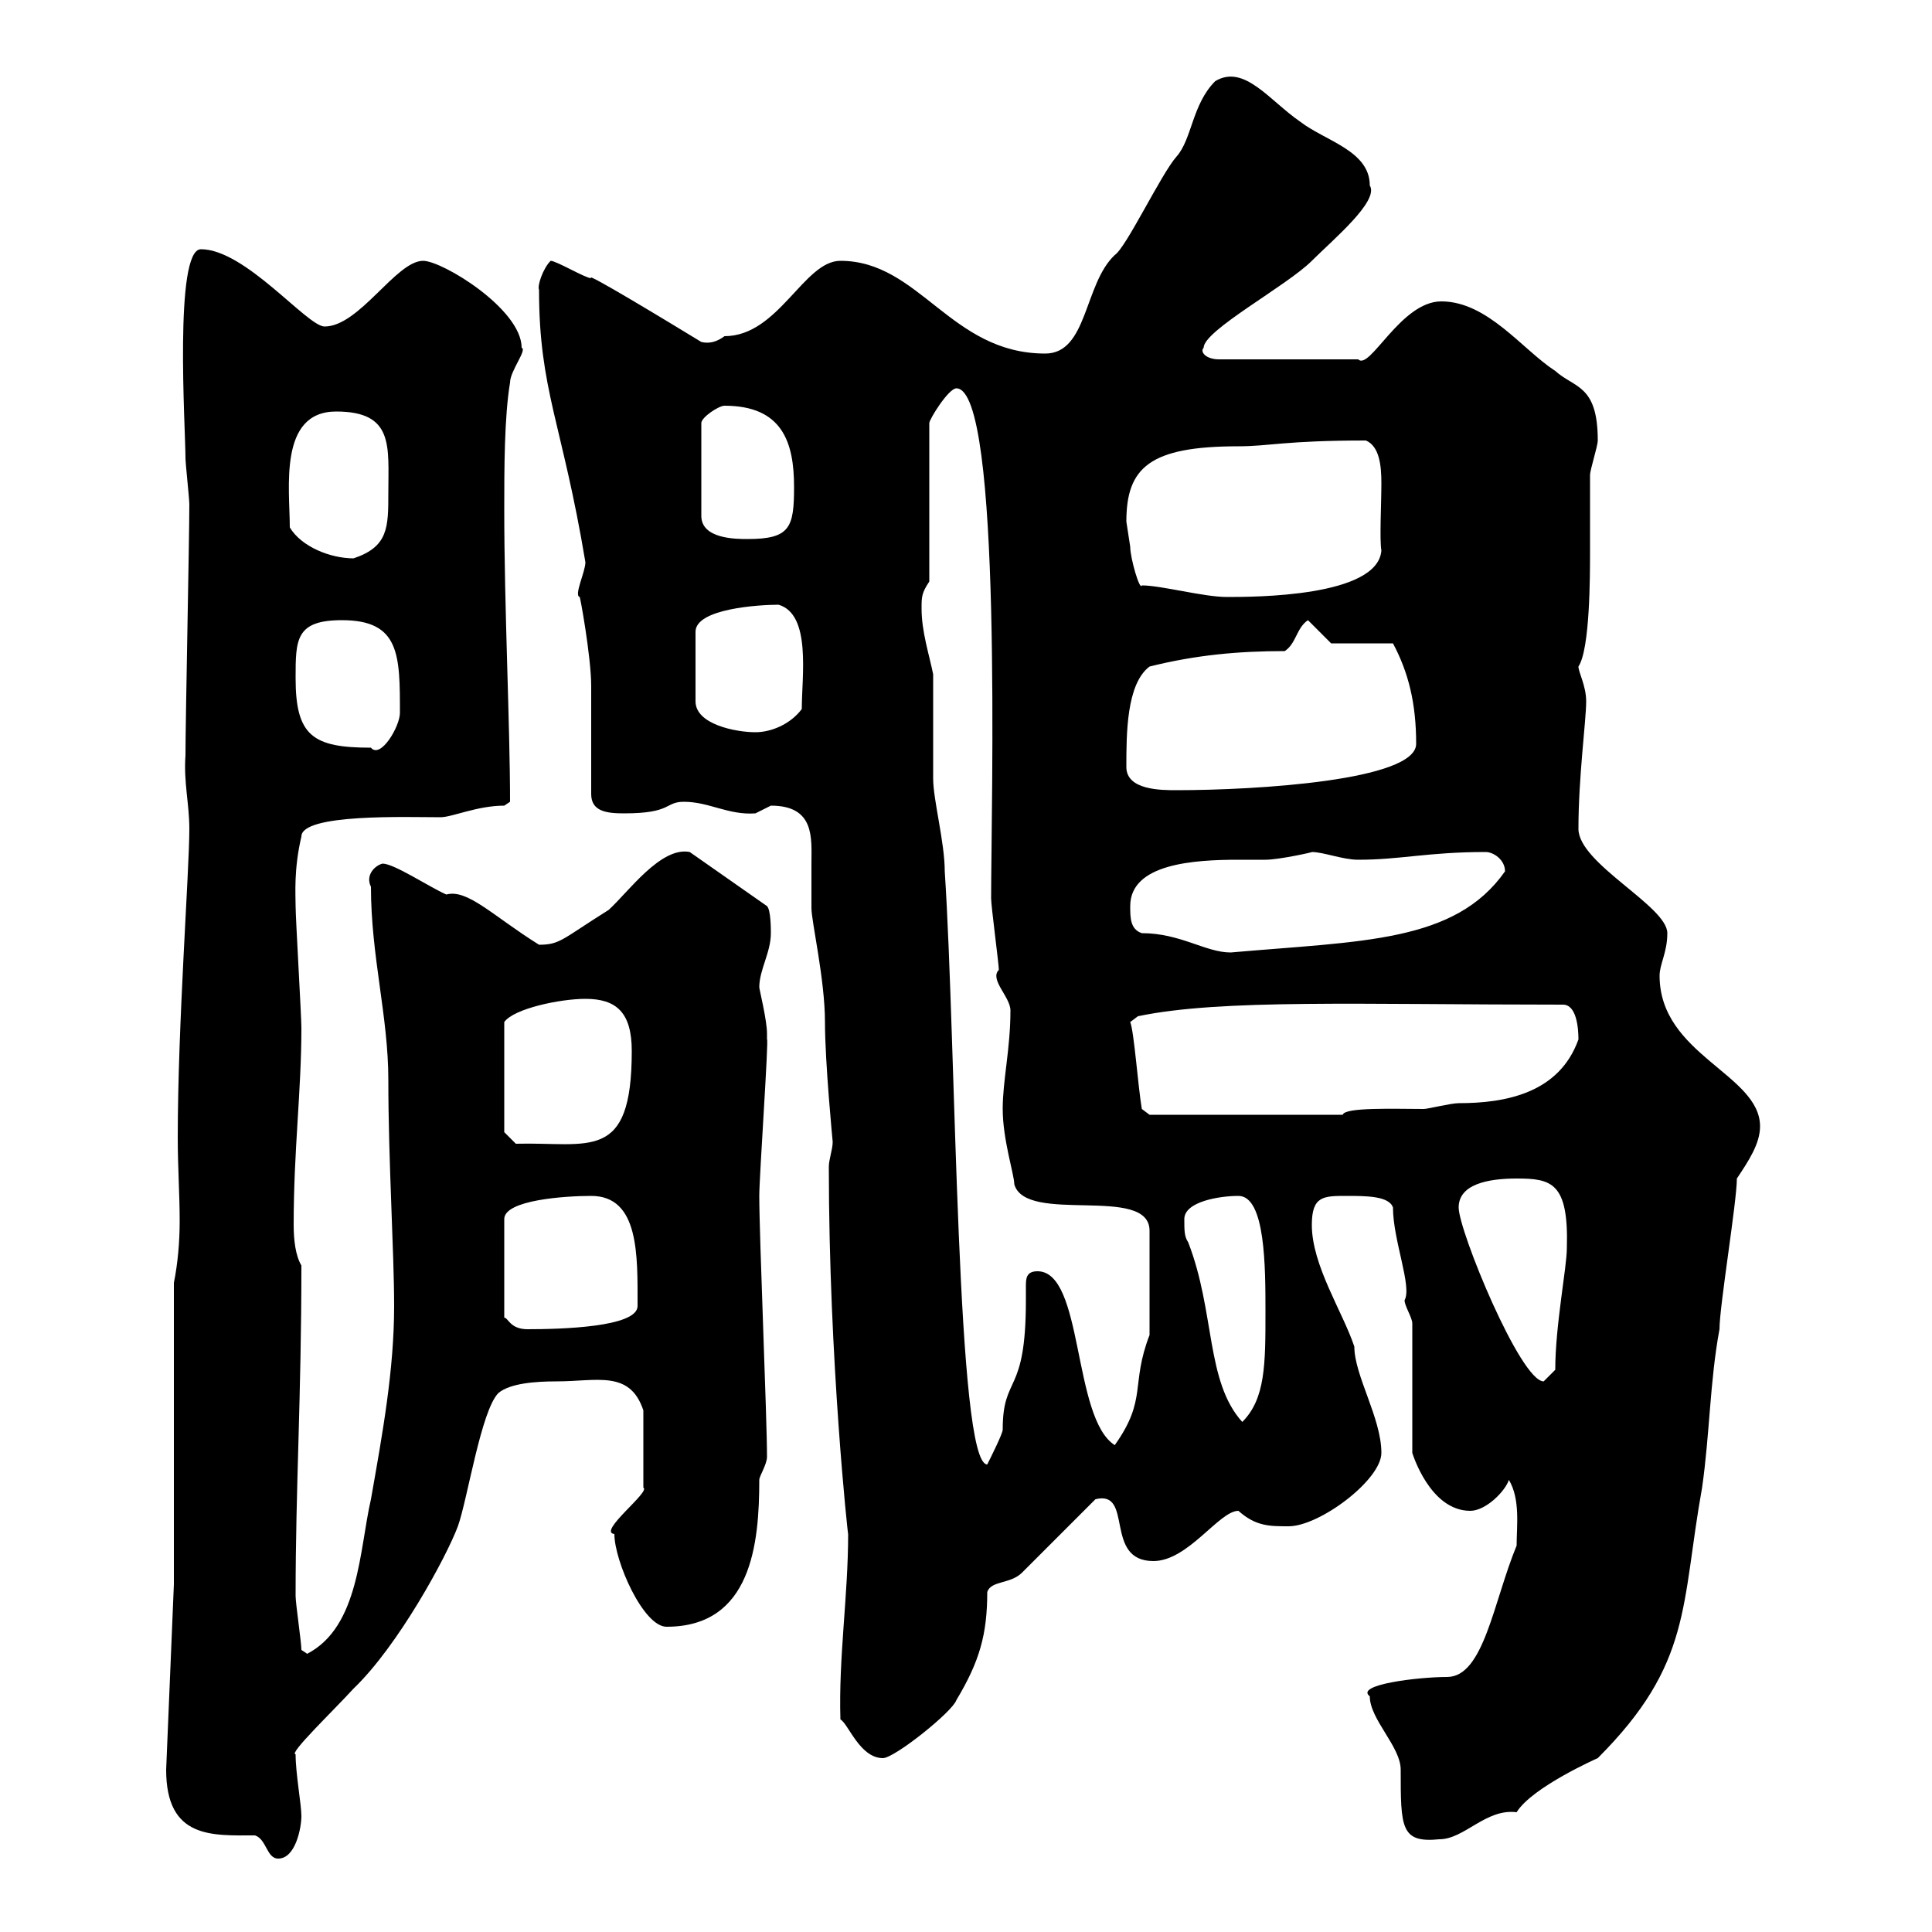 <svg xmlns="http://www.w3.org/2000/svg" xmlns:xlink="http://www.w3.org/1999/xlink" width="300" height="300"><path d="M39.60 285C41.40 285.60 41.40 288.60 43.20 288.60C45.90 288.60 46.80 283.80 46.80 282C46.80 280.20 45.90 275.40 45.90 272.40C44.70 272.40 51.90 265.50 54.90 262.20C61.80 255.60 69.30 241.80 71.10 237C72.60 232.80 74.70 219 77.40 216.30C79.20 214.80 83.10 214.50 86.40 214.50C92.70 214.50 97.80 212.70 99.90 219L99.90 231C101.10 231.60 92.70 237.90 95.40 238.20C95.40 242.40 99.90 252.60 103.50 252.60C116.70 252.60 117.90 239.70 117.90 229.80C117.90 229.20 119.10 227.40 119.10 226.20C119.10 220.20 117.90 192 117.90 185.70C117.90 182.70 119.40 161.10 119.10 161.40C119.10 161.40 119.10 160.50 119.10 160.50C119.10 158.40 117.90 153.60 117.90 153.30C117.90 150.60 119.70 147.90 119.70 144.90C119.70 144.30 119.70 141.30 119.10 140.70L107.10 132.30C102.60 131.40 97.50 138.60 94.50 141.30C87.30 145.80 87 146.70 83.70 146.70C76.50 142.20 72.60 138 69.30 138.90C66.60 137.70 61.20 134.10 59.40 134.10C58.20 134.40 56.70 135.90 57.60 137.70C57.60 148.50 60.30 157.80 60.30 167.70C60.30 180.30 61.20 194.40 61.20 202.80C61.20 212.70 59.40 222.60 57.60 232.80C55.80 240.60 55.80 252.60 47.70 256.80C47.70 256.80 46.80 256.20 46.80 256.20C46.80 255 45.90 249 45.90 247.80C45.90 231 46.80 216.90 46.80 196.50C45.90 195 45.60 192.60 45.60 190.20C45.60 178.50 46.80 169.50 46.80 159.60C46.80 157.80 45.90 142.50 45.90 140.70C45.90 138.90 45.60 135 46.80 129.90C46.80 126.30 63.30 126.90 68.40 126.90C70.20 126.90 74.10 125.10 78.30 125.10L79.20 124.50C79.20 112.80 78.30 94.20 78.30 79.20C78.30 72.90 78.30 64.80 79.20 59.40C79.20 57.60 81.90 54.30 81 54C81 48 68.70 40.50 65.70 40.50C61.50 40.50 55.80 50.70 50.40 50.70C47.70 50.70 38.10 38.70 31.20 38.70C27 38.70 28.80 66.60 28.80 71.10C28.80 72 29.40 77.40 29.40 78.30C29.40 83.70 28.80 111.90 28.80 117.30C28.50 121.50 29.40 124.80 29.40 128.70C29.40 135.30 27.60 159 27.60 176.70C27.60 181.20 27.90 185.40 27.90 189.60C27.90 192.90 27.60 196.20 27 199.20L27 246L25.80 274.80C25.80 285.60 33 285 39.60 285ZM212.70 263.40C212.70 267 217.50 271.20 217.50 274.80C217.50 283.80 217.50 286.20 223.50 285.60C227.40 285.60 230.70 280.80 235.50 281.40C237.90 277.50 248.10 273 248.10 273C262.80 258.30 261 249.30 264.30 231C265.50 222.60 265.50 214.50 267 206.40C267 202.80 269.70 186.60 269.70 183C271.50 180.30 273.30 177.60 273.30 174.90C273.30 166.80 257.70 163.80 257.70 151.50C257.70 149.70 258.90 147.90 258.90 144.90C258.90 140.70 245.10 134.10 245.10 128.70C245.10 120.60 246.30 111.90 246.30 108.90C246.30 106.50 245.10 104.40 245.10 103.50C246.90 100.80 246.90 89.40 246.90 85.50C246.90 84.90 246.90 74.70 246.90 73.80C246.90 72.90 248.10 69.30 248.10 68.40C248.10 59.70 244.50 60.30 241.50 57.60C236.40 54.30 231 46.80 223.80 46.80C217.50 46.80 212.70 57.60 210.90 55.80L189.30 55.80C187.20 55.80 186.30 54.60 186.90 54C186.90 51.30 199.80 44.40 203.70 40.50C207 37.20 214.20 31.20 212.70 28.80C212.70 23.40 205.80 21.90 201.90 18.90C197.10 15.60 193.20 9.90 188.70 12.60C185.10 16.20 185.10 21.60 182.70 24.30C180.30 27 174.90 38.40 173.10 39.60C168.30 44.10 168.90 54.90 162.30 54.90C147.60 54.90 142.80 40.50 130.50 40.50C124.80 40.50 120.90 52.20 112.50 52.20C111.30 53.10 110.10 53.40 108.90 53.10C103.50 49.80 90.60 42 91.80 43.20C90.90 43.20 86.40 40.50 85.50 40.50C84.30 41.70 83.40 44.40 83.70 45C83.70 60.60 87.30 65.70 90.90 87.30C90.90 88.80 89.10 92.40 90 92.70C90 92.10 91.80 102 91.80 106.50C91.80 109.20 91.80 121.50 91.80 123.30C91.80 126 94.20 126.30 96.90 126.30C104.40 126.30 103.20 124.50 106.20 124.50C110.10 124.50 113.10 126.60 117.30 126.30C117.30 126.30 119.70 125.10 119.70 125.10C126.60 125.10 126 130.20 126 134.10C126 136.80 126 138.90 126 141C126 143.10 128.10 152.10 128.10 158.70C128.10 165 129.30 177.30 129.30 177.30C129.30 178.50 128.70 180 128.70 181.20C128.70 211.20 131.70 238.80 131.70 238.20C131.70 247.80 130.20 257.40 130.50 267C131.70 267.60 133.50 273 137.10 273C138.90 273 147.90 265.80 148.50 264C152.10 258 153.30 253.80 153.30 247.20C153.90 245.40 156.90 246 158.70 244.20L170.10 232.80C176.10 231.30 171.30 242.40 179.10 242.40C184.50 242.40 189.30 234.60 192.30 234.60C195 237 197.10 237 200.10 237C204.90 237 214.50 229.80 214.50 225.60C214.50 220.20 210.30 213.60 210.30 209.10C208.50 203.70 203.70 196.50 203.70 190.20C203.70 185.70 205.50 185.70 209.10 185.70C212.10 185.70 215.70 185.70 216.30 187.50C216.30 192.60 219.30 199.80 218.10 201.90C218.10 202.80 219.30 204.60 219.30 205.50L219.30 225.60C219.30 225.60 222 234.60 228.30 234.60C230.70 234.60 233.70 231.60 234.30 229.80C236.10 232.80 235.50 237 235.50 240C231.90 248.70 230.40 260.40 224.70 260.40C220.20 260.40 210.30 261.60 212.70 263.40ZM144.90 104.70C144.30 101.70 143.10 98.10 143.10 94.50C143.10 92.70 143.10 92.10 144.30 90.30L144.30 65.70C144.30 65.10 147.30 60.30 148.50 60.30C155.70 60.30 153.90 125.40 153.90 139.50C153.90 140.70 155.10 149.70 155.10 150.60C153.60 152.10 156.90 154.80 156.90 156.90C156.90 162.90 155.70 167.70 155.70 172.20C155.70 177 157.50 182.40 157.50 183.90C159.30 190.20 178.50 183.90 178.50 191.10L178.50 207.30C175.50 215.10 178.20 217.20 173.10 224.40C166.50 220.20 168.30 197.40 161.10 197.40C159.30 197.40 159.30 198.60 159.30 199.80C159.30 200.40 159.30 201 159.30 201.90C159.30 216.90 155.70 213.30 155.70 222C155.70 222.60 153.90 226.20 153.30 227.40C148.50 227.40 148.50 162.60 146.70 135.30C146.70 130.80 144.90 124.20 144.90 120.90C144.90 117.90 144.90 107.10 144.90 104.70ZM184.50 192.90C183.90 192 183.90 191.10 183.90 189.30C183.90 186.60 189.30 185.70 192.30 185.70C196.50 185.70 196.50 196.80 196.50 203.70C196.50 211.80 196.50 217.20 192.90 220.80C187.20 214.50 188.70 203.70 184.50 192.90ZM226.50 187.50C226.50 183.90 231 183 235.50 183C240.90 183 243.60 183.60 243.30 193.80C243.30 196.80 241.50 205.80 241.50 212.70C241.50 212.70 239.70 214.50 239.70 214.50C236.10 214.50 226.50 191.10 226.50 187.50ZM91.80 185.70C99.30 185.70 99 195 99 202.80C99 206.10 87 206.40 81.90 206.40C79.20 206.40 78.90 204.60 78.30 204.60L78.30 189.30C78.30 186.30 87.90 185.70 91.80 185.70ZM78.30 175.80L78.30 158.70C79.80 156.60 87 155.10 90.90 155.10C95.70 155.10 98.10 157.20 98.10 163.20C98.10 180.60 91.50 177.30 80.10 177.60ZM175.50 158.70L176.70 157.80C189.60 155.10 211.20 156 242.70 156C244.80 156 245.10 159.60 245.10 161.40C242.10 169.80 233.70 171.30 226.50 171.30C225.30 171.30 221.70 172.20 221.10 172.20C216.60 172.20 208.80 171.90 208.50 173.10L178.50 173.10C178.50 173.10 177.30 172.20 177.30 172.20C176.70 168.60 176.10 160.20 175.50 158.70ZM177.30 144.90C175.50 144.30 175.50 142.50 175.50 140.70C175.50 134.10 185.40 133.50 192.30 133.50C193.50 133.50 195.30 133.50 196.50 133.50C198.60 133.50 204 132.30 203.70 132.30C205.50 132.30 208.50 133.50 210.90 133.50C217.50 133.50 221.70 132.30 230.70 132.30C231.90 132.30 233.70 133.50 233.70 135.30C225.90 146.40 211.50 146.10 191.10 147.90C187.20 147.90 183.30 144.90 177.30 144.90ZM174.90 119.10C174.90 114 174.90 106.20 178.50 103.50C185.70 101.70 192.30 101.10 199.50 101.10C201.30 99.90 201.30 97.50 203.10 96.30L206.70 99.90L216.30 99.90C218.70 104.40 219.90 109.20 219.90 115.50C219.90 121.20 195 122.70 182.70 122.70C180.30 122.70 174.90 122.70 174.90 119.10ZM45.90 105.30C45.90 99.30 45.90 96.30 53.10 96.30C62.10 96.30 62.10 101.70 62.10 110.70C62.10 112.80 59.10 117.90 57.60 116.10C48.60 116.10 45.90 114.30 45.90 105.30ZM120.90 93.90C126 95.40 124.50 105 124.50 110.10C122.70 112.50 119.70 113.70 117.30 113.70C114.30 113.70 108 112.50 108 108.90L108 98.10C108 94.50 117.90 93.90 120.90 93.90ZM177.30 90.90C177 91.80 175.50 86.70 175.50 84.90C175.50 84.90 174.90 81 174.90 81C174.90 72.60 178.50 69.30 192.30 69.30C197.10 69.30 199.50 68.40 212.10 68.40C214.20 69.30 214.50 72.30 214.50 75C214.50 78.30 214.20 83.70 214.50 85.50C213.90 92.70 194.70 92.70 190.50 92.70C186.90 92.70 180.30 90.90 177.30 90.90ZM45 81.90C45 75.90 43.20 63.90 52.20 63.90C61.20 63.90 60.30 69.30 60.30 76.50C60.30 81.90 60.30 84.90 54.90 86.70C51.30 86.70 46.80 84.90 45 81.90ZM112.50 63C121.50 63 123.30 68.70 123.30 75.60C123.30 81.90 122.70 83.70 116.10 83.70C114.30 83.70 108.90 83.70 108.90 80.10L108.90 65.70C108.90 64.80 111.60 63 112.50 63Z"/></svg>